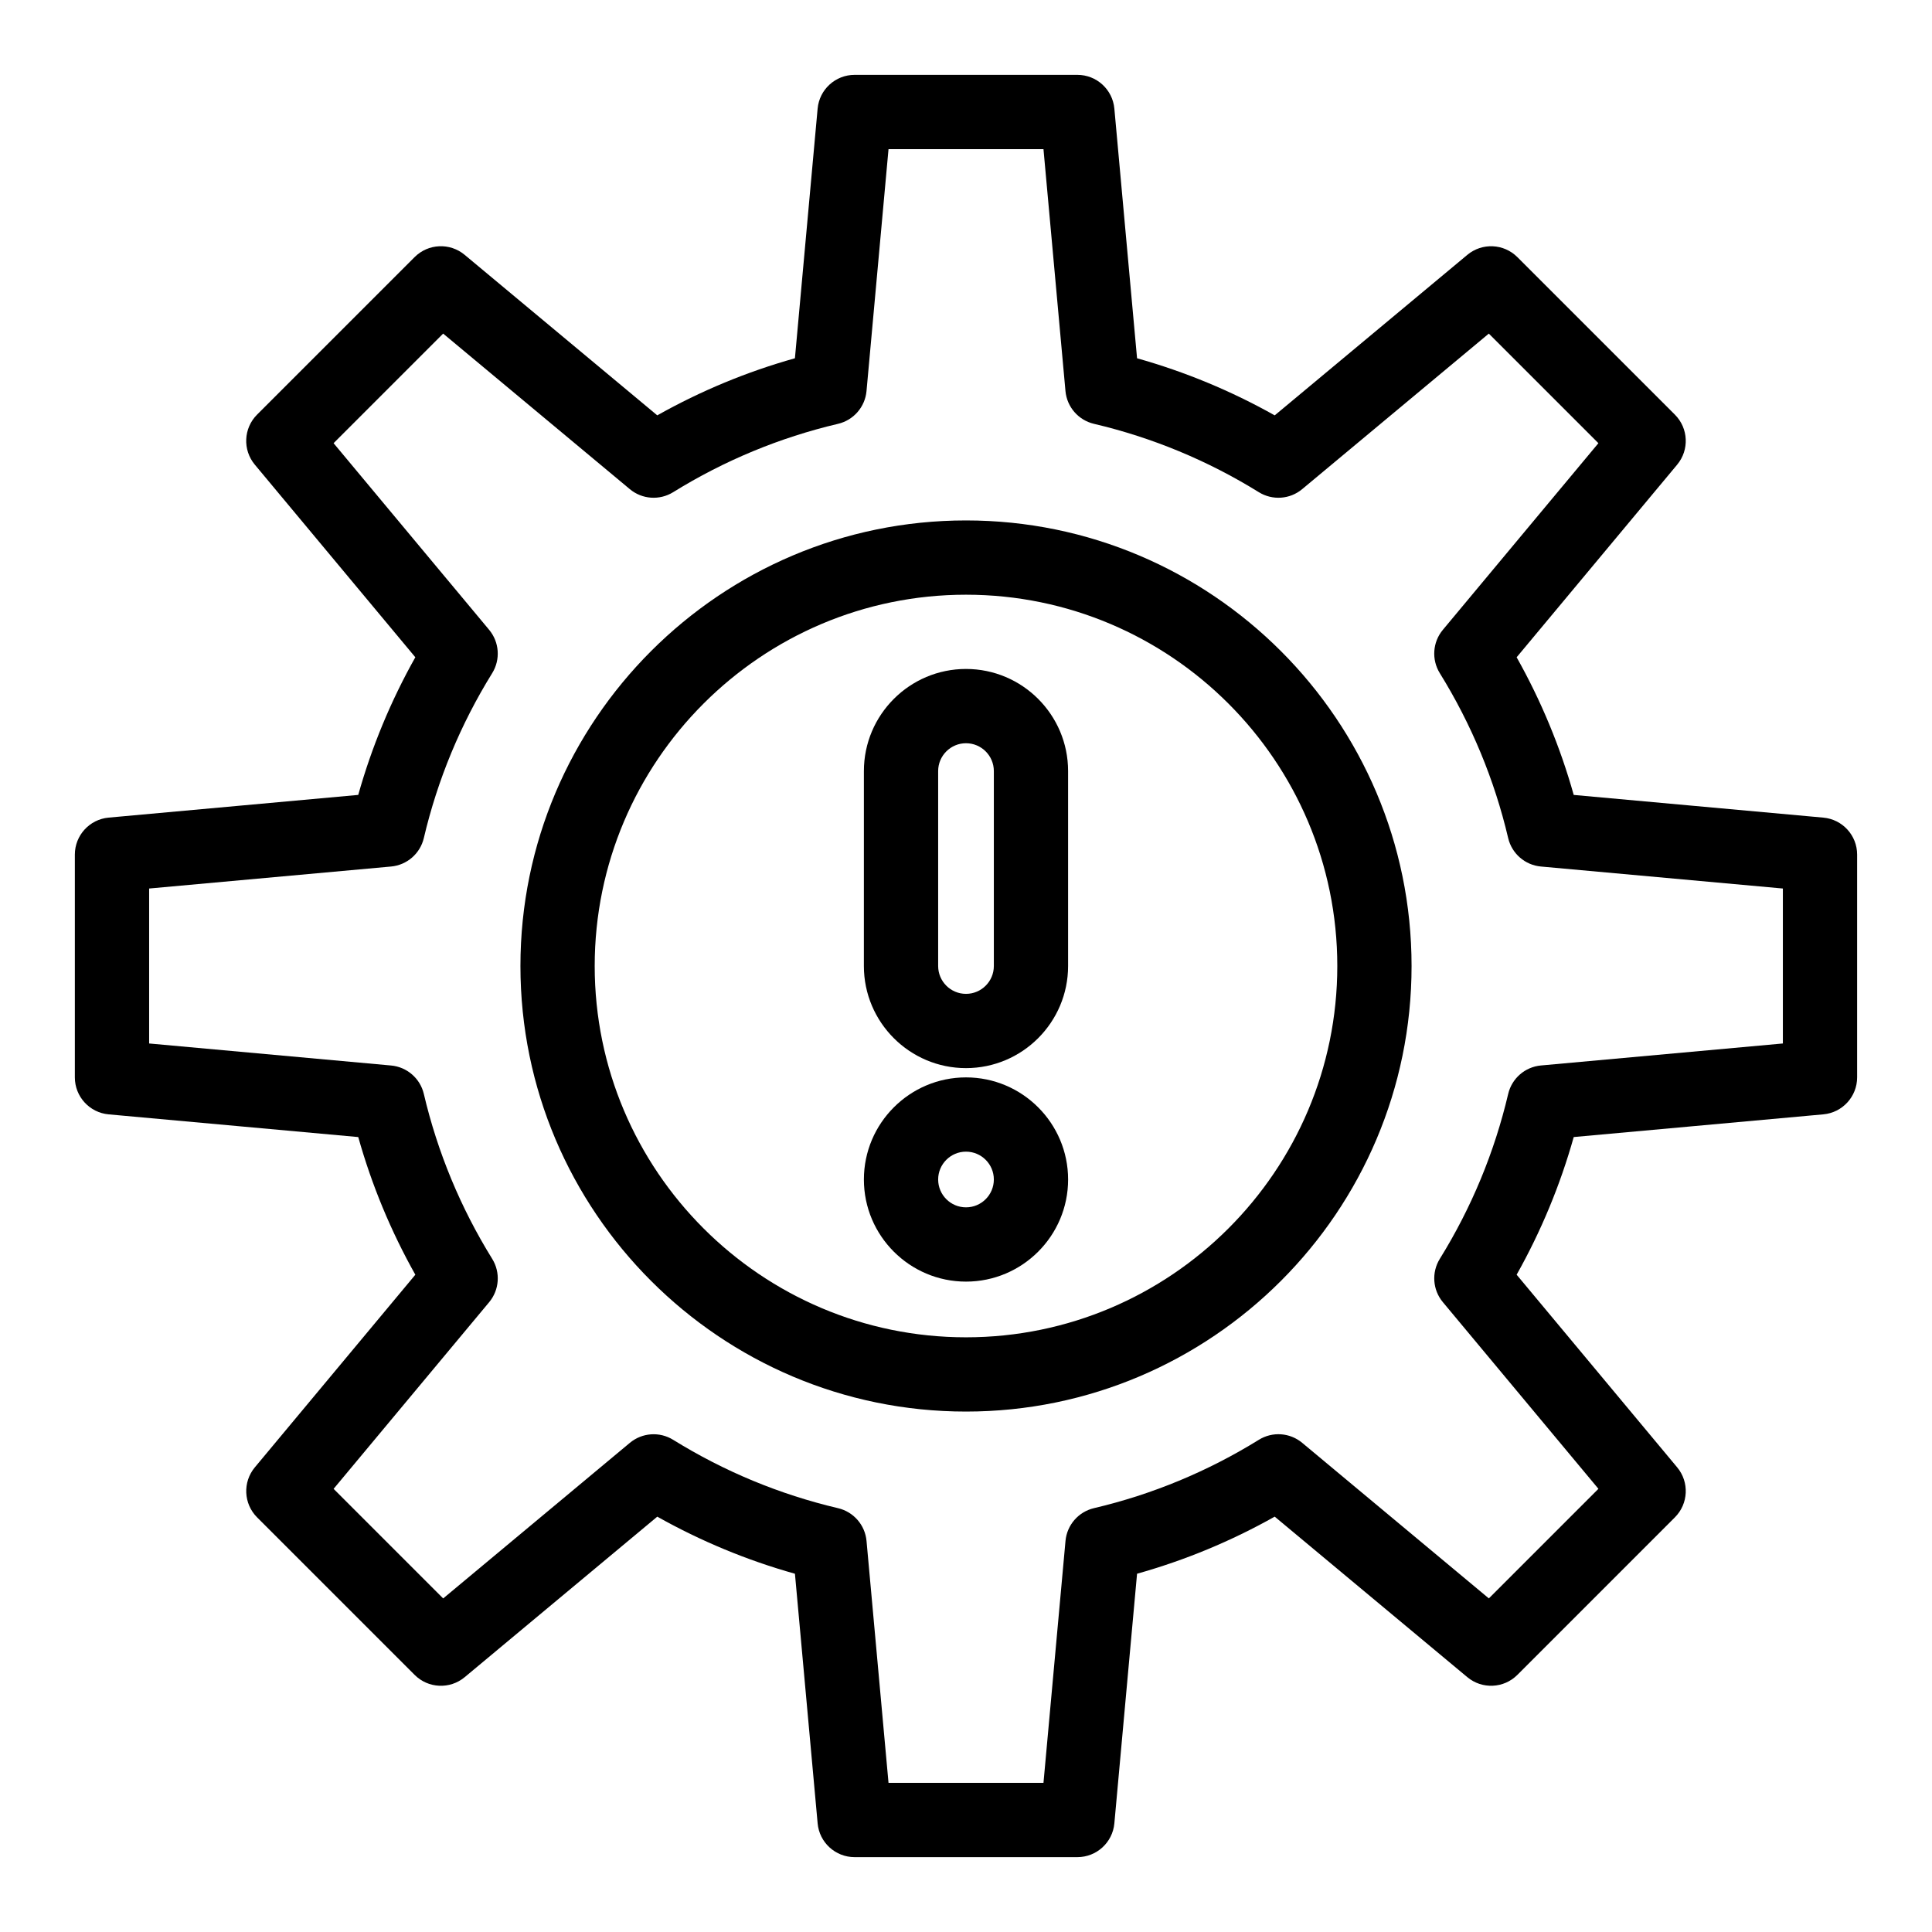 <?xml version="1.0" encoding="UTF-8"?>
<!-- Uploaded to: ICON Repo, www.svgrepo.com, Generator: ICON Repo Mixer Tools -->
<svg fill="#000000" width="800px" height="800px" version="1.1" viewBox="144 144 512 512" xmlns="http://www.w3.org/2000/svg">
 <g>
  <path d="m400 281.92c-65.109 0-118.08 52.973-118.08 118.08s52.973 118.08 118.08 118.08 118.08-52.973 118.08-118.08c-0.004-65.109-52.973-118.08-118.08-118.08zm0 216.48c-54.258 0-98.398-44.141-98.398-98.398s44.141-98.398 98.398-98.398 98.398 44.141 98.398 98.398-44.141 98.398-98.398 98.398z"/>
  <path d="m627.21 360.68-66.156-6.016c-3.57-12.715-8.641-24.941-15.129-36.48l42.539-51.043c3.258-3.91 2.996-9.66-0.602-13.258l-41.746-41.746c-3.598-3.598-9.348-3.859-13.258-0.602l-51.047 42.539c-11.543-6.488-23.766-11.555-36.48-15.129l-6.016-66.156c-0.457-5.07-4.707-8.953-9.797-8.953h-59.039c-5.09 0-9.34 3.883-9.801 8.949l-6.016 66.156c-12.715 3.57-24.938 8.637-36.48 15.129l-51.047-42.539c-3.91-3.258-9.656-2.996-13.258 0.602l-41.75 41.746c-3.598 3.598-3.859 9.348-0.602 13.258l42.539 51.043c-6.488 11.543-11.555 23.766-15.129 36.48l-66.156 6.016c-5.062 0.465-8.945 4.715-8.945 9.801v59.039c0 5.09 3.883 9.34 8.949 9.801l66.156 6.016c3.57 12.715 8.641 24.938 15.129 36.48l-42.535 51.047c-3.258 3.91-2.996 9.656 0.602 13.258l41.75 41.75c3.598 3.598 9.348 3.859 13.258 0.602l51.043-42.539c11.543 6.488 23.766 11.555 36.48 15.129l6.016 66.156c0.457 5.066 4.707 8.945 9.793 8.945h59.039c5.09 0 9.34-3.879 9.801-8.949l6.016-66.156c12.719-3.57 24.938-8.641 36.48-15.129l51.047 42.539c3.91 3.258 9.656 3 13.258-0.602l41.746-41.75c3.598-3.598 3.859-9.348 0.602-13.258l-42.539-51.047c6.488-11.543 11.555-23.762 15.129-36.48l66.156-6.016c5.066-0.461 8.949-4.711 8.949-9.801v-59.039c0-5.082-3.879-9.332-8.949-9.793zm-10.73 59.852-64.109 5.828c-4.219 0.383-7.719 3.422-8.688 7.547-3.633 15.453-9.73 30.156-18.117 43.695-2.231 3.602-1.906 8.227 0.805 11.48l41.227 49.469-29.039 29.039-49.469-41.227c-3.258-2.715-7.883-3.035-11.48-0.805-13.543 8.387-28.242 14.484-43.695 18.117-4.121 0.969-7.164 4.469-7.547 8.688l-5.836 64.117h-41.066l-5.828-64.109c-0.383-4.219-3.422-7.719-7.547-8.688-15.453-3.633-30.152-9.73-43.695-18.117-3.602-2.234-8.227-1.906-11.48 0.805l-49.469 41.227-29.039-29.039 41.227-49.469c2.711-3.254 3.035-7.879 0.805-11.48-8.391-13.543-14.484-28.242-18.117-43.695-0.969-4.125-4.469-7.164-8.688-7.547l-64.113-5.836v-41.066l64.109-5.828c4.219-0.383 7.719-3.426 8.688-7.547 3.633-15.449 9.727-30.152 18.117-43.695 2.231-3.602 1.906-8.227-0.805-11.48l-41.227-49.469 29.039-29.039 49.469 41.223c3.254 2.711 7.879 3.035 11.48 0.805 13.543-8.391 28.246-14.484 43.695-18.117 4.125-0.969 7.164-4.469 7.547-8.688l5.832-64.109h41.066l5.828 64.109c0.383 4.219 3.426 7.719 7.551 8.688 15.449 3.633 30.152 9.727 43.695 18.117 3.602 2.231 8.227 1.906 11.48-0.805l49.469-41.223 29.039 29.039-41.227 49.469c-2.711 3.254-3.035 7.879-0.805 11.48 8.387 13.543 14.484 28.242 18.117 43.695 0.969 4.125 4.469 7.164 8.688 7.547l64.113 5.828z"/>
  <path d="m400 321.28c-14.922 0-27.059 12.137-27.059 27.059l-0.004 51.664c0 14.922 12.141 27.059 27.059 27.059 14.922 0 27.059-12.141 27.059-27.059v-51.66c0.004-14.922-12.133-27.062-27.055-27.062zm7.379 78.723c0 4.07-3.309 7.379-7.379 7.379s-7.379-3.309-7.379-7.379v-51.66c0-4.07 3.309-7.379 7.379-7.379s7.379 3.309 7.379 7.379z"/>
  <path d="m400 429.52c-14.922 0-27.059 12.141-27.059 27.059-0.004 14.922 12.137 27.062 27.059 27.062s27.059-12.141 27.059-27.059c0-14.922-12.137-27.062-27.059-27.062zm0 34.438c-4.07 0-7.379-3.309-7.379-7.379s3.309-7.379 7.379-7.379 7.379 3.309 7.379 7.379-3.309 7.379-7.379 7.379z"/>
 </g>
</svg>